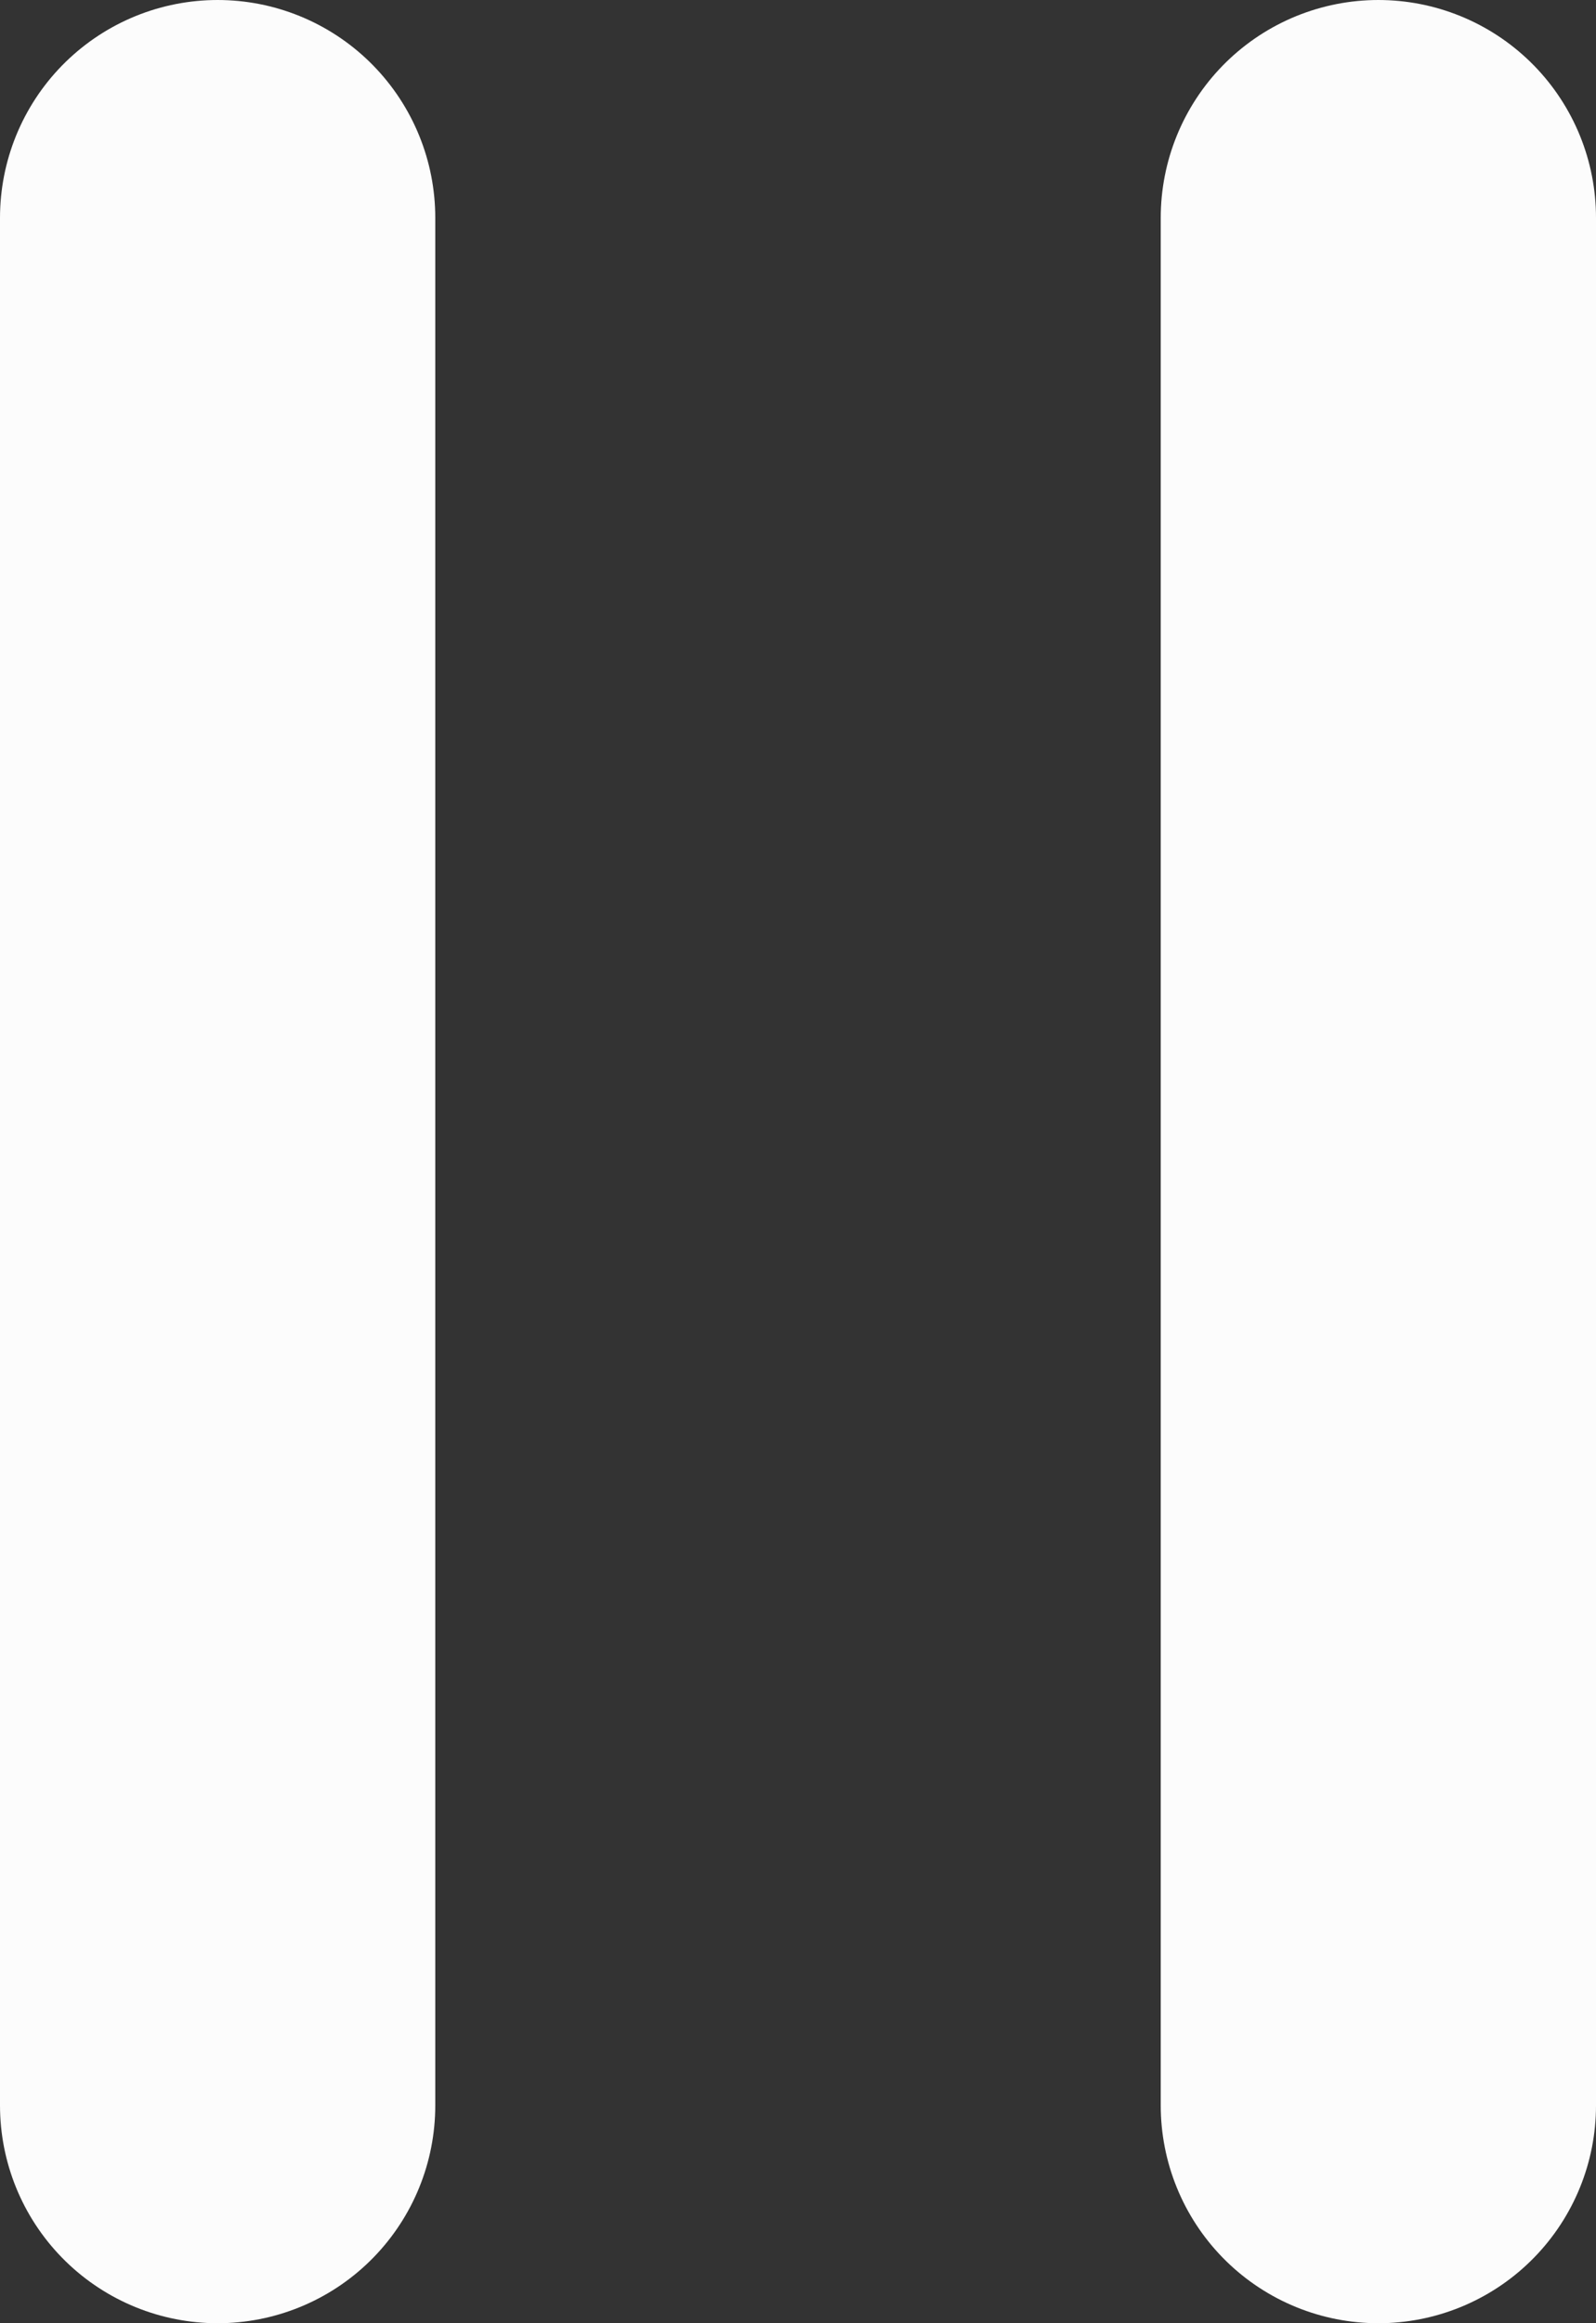 <svg width="22" height="32" viewBox="0 0 22 32" fill="none" xmlns="http://www.w3.org/2000/svg">
<rect x="0" y="0" width="22" height="32" fill="#333333" stroke="none"/>
<path d="M3 3V29" stroke="#FCFCFC" stroke-width="6" stroke-linecap="round"/>
<path d="M19 3V29" stroke="#FCFCFC" stroke-width="6" stroke-linecap="round"/>
</svg>
